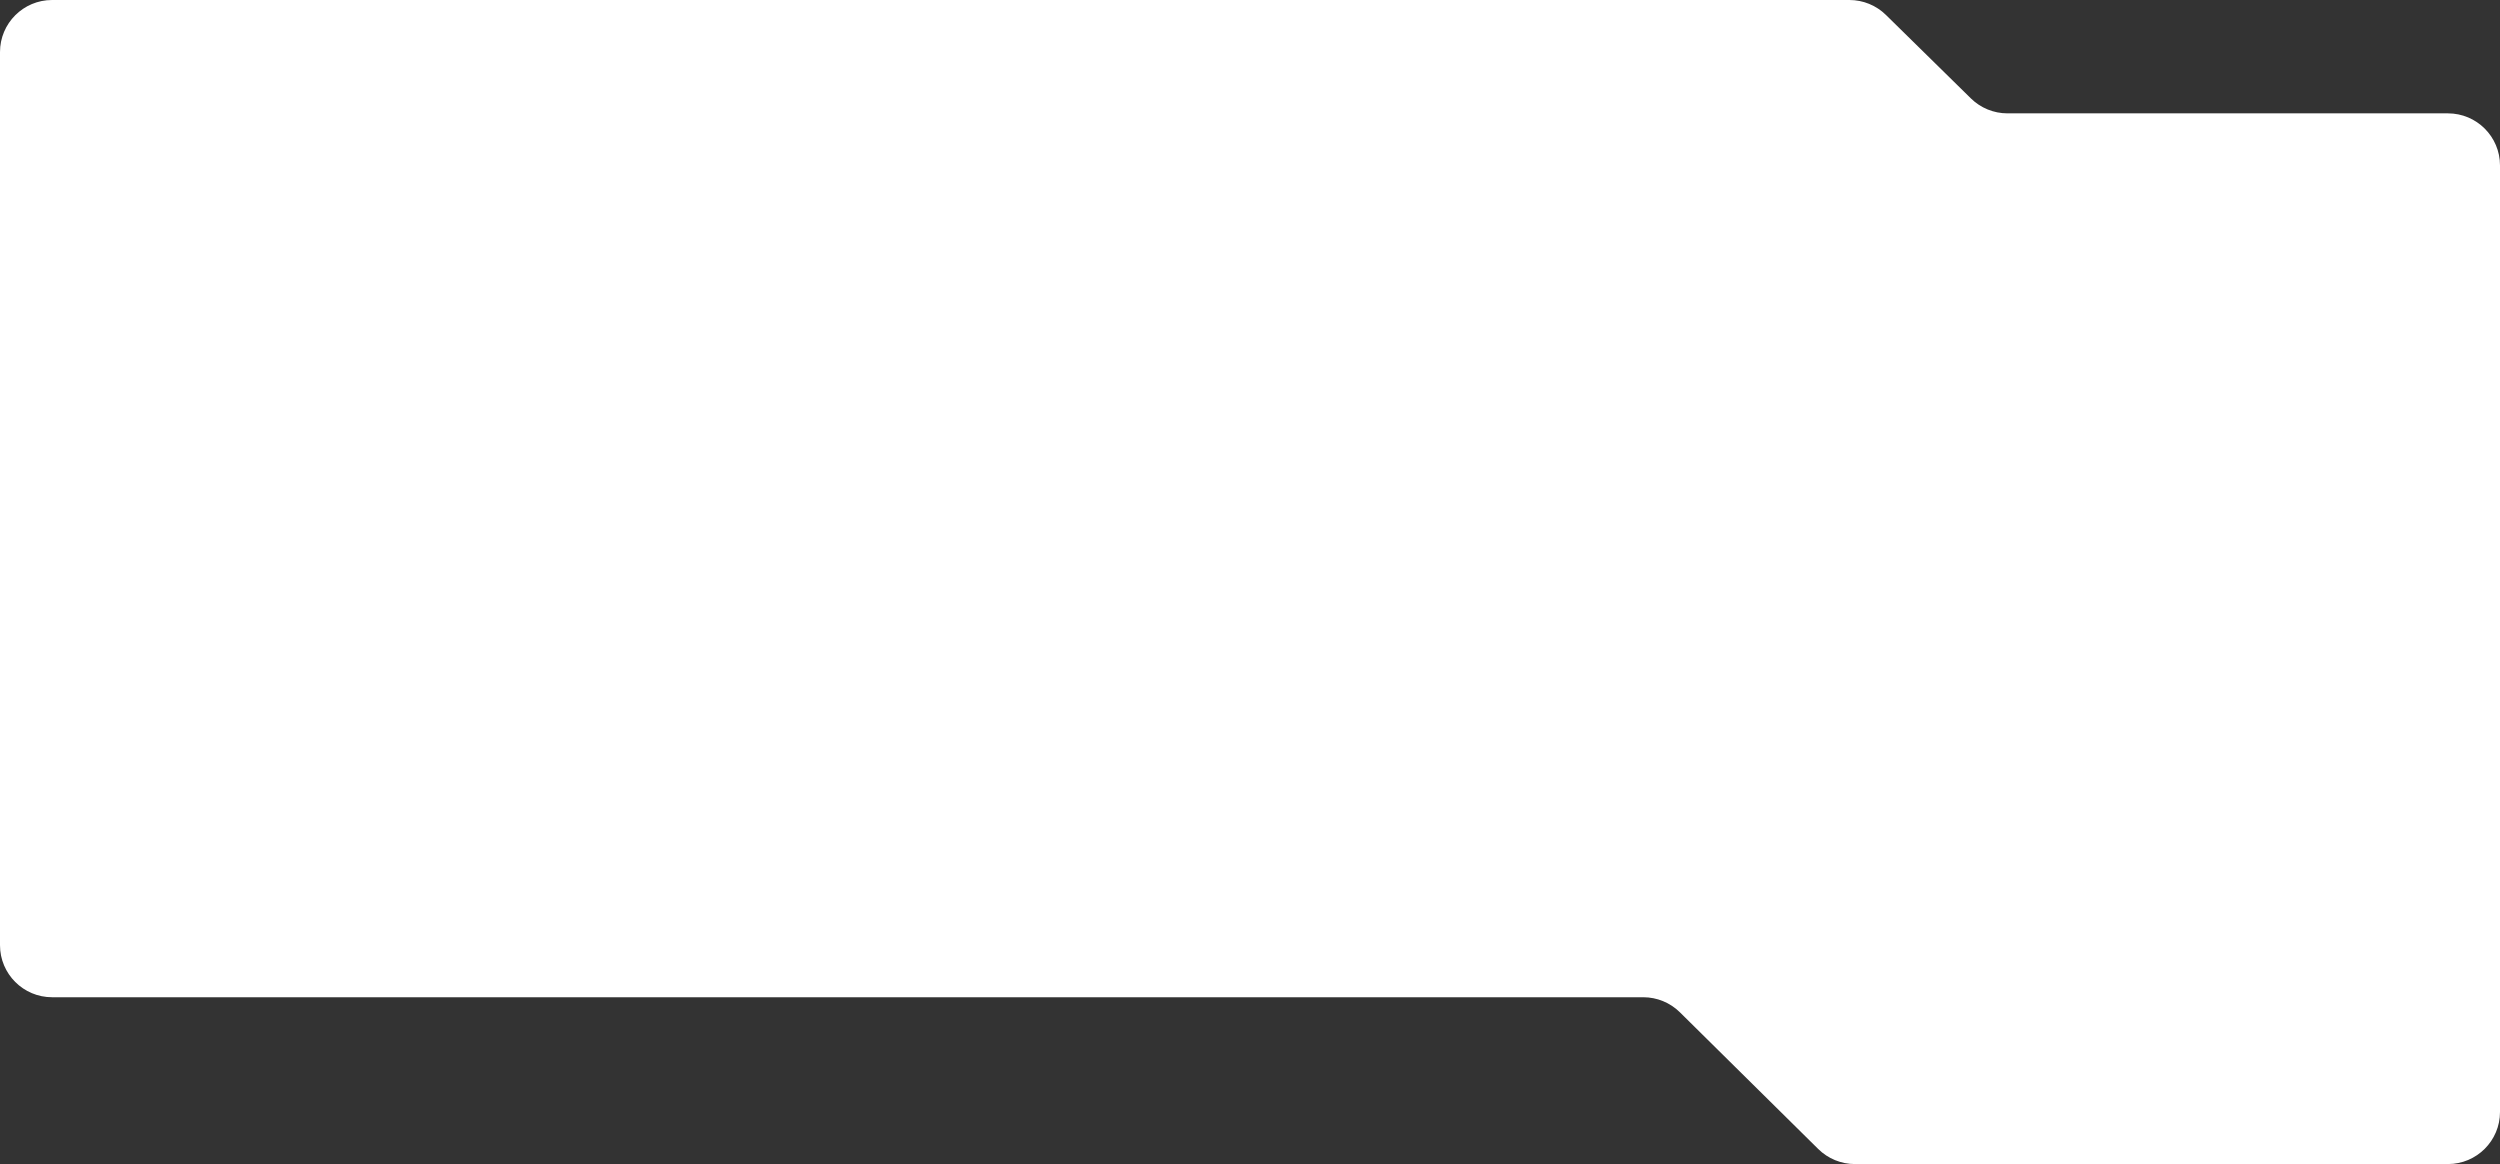 <?xml version="1.0" encoding="UTF-8"?> <svg xmlns="http://www.w3.org/2000/svg" width="960" height="447" viewBox="0 0 960 447" fill="none"><rect x="0" y="0" width="960" height="447" fill="#333333" stroke="none"/><path d="M724.195 5.733L756.831 37.795C760.571 41.469 765.604 43.528 770.847 43.528H940C951.046 43.528 960 52.482 960 63.528V427C960 438.046 951.046 447 940 447H712.266C707.003 447 701.952 444.925 698.208 441.225L645.074 388.715C641.33 385.015 636.279 382.94 631.016 382.94H20C8.954 382.94 0 373.986 0 362.94V20C0 8.954 8.954 0 20 0H710.179C715.421 0 720.455 2.059 724.195 5.733Z" fill="white"></path></svg> 